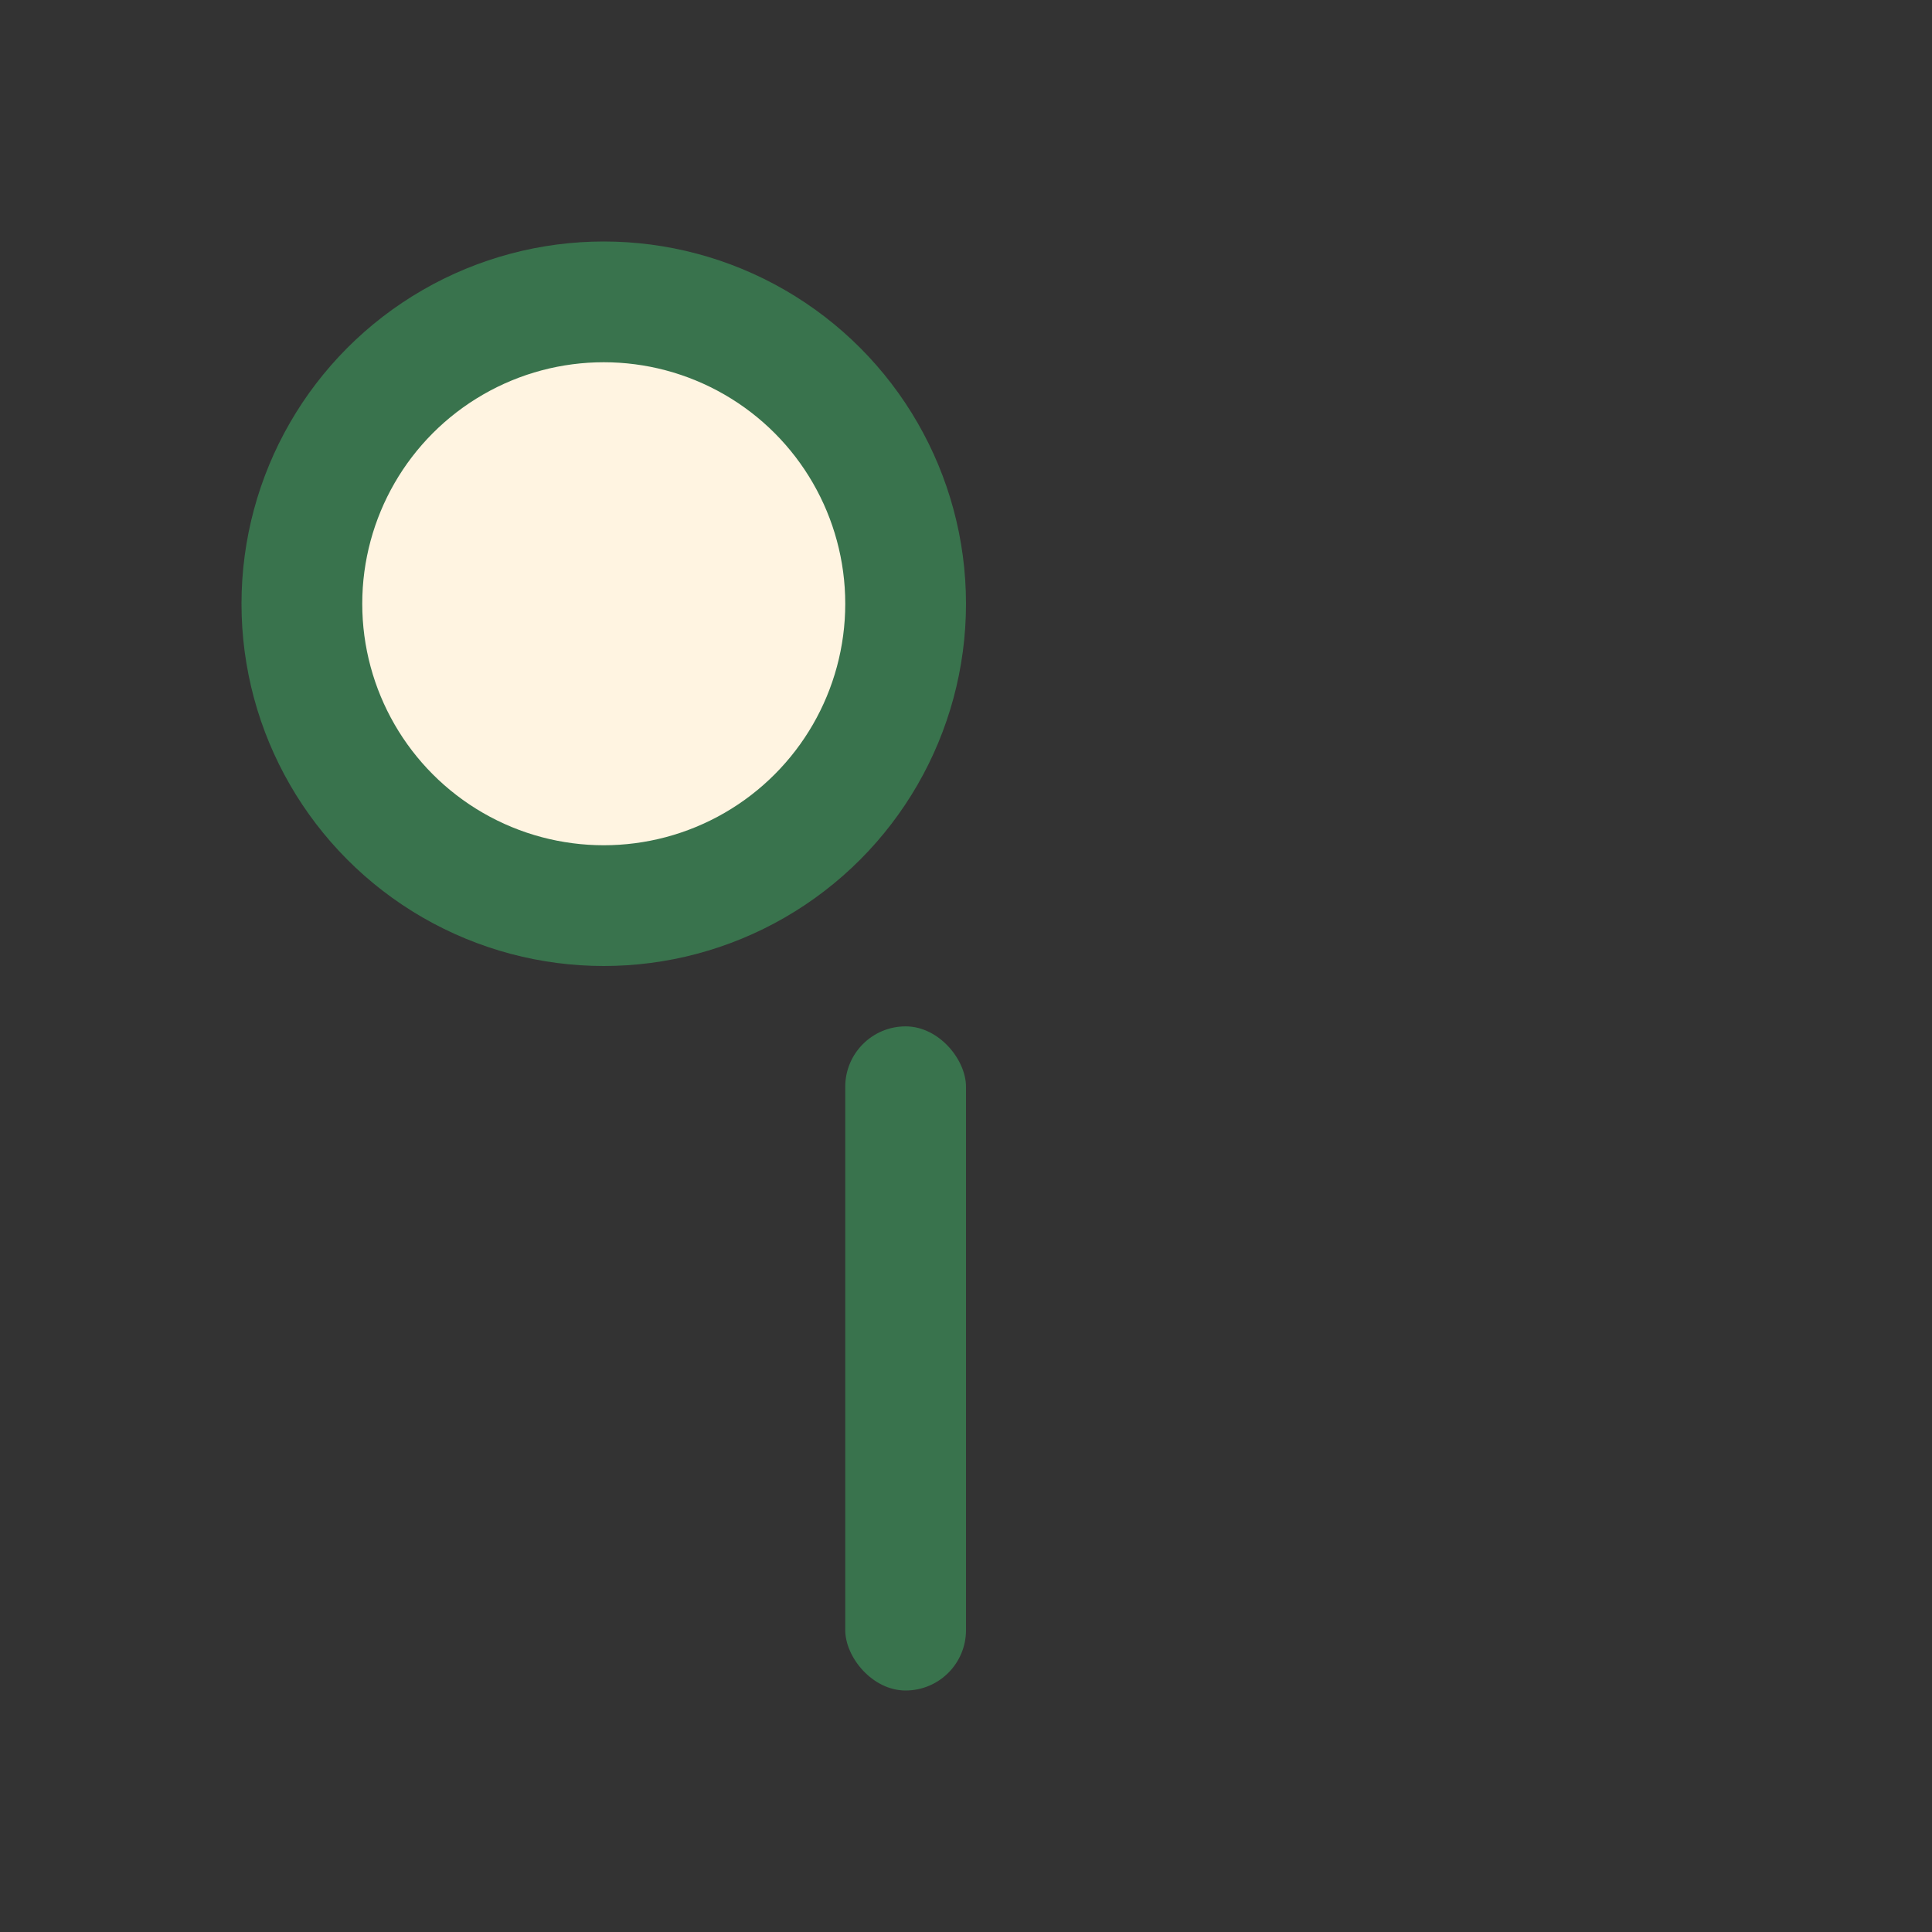 <?xml version="1.0" encoding="UTF-8"?>
<svg xmlns="http://www.w3.org/2000/svg" viewBox="0 0 32 32" width="32" height="32"><rect x="0" y="0" width="32" height="32" fill="#333333" stroke="none"/><circle cx="10" cy="10" r="5" fill="#FFF4E1" stroke="#39734D" stroke-width="2"/><rect x="14" y="17" width="2" height="11" rx="1" fill="#39734D"/></svg>